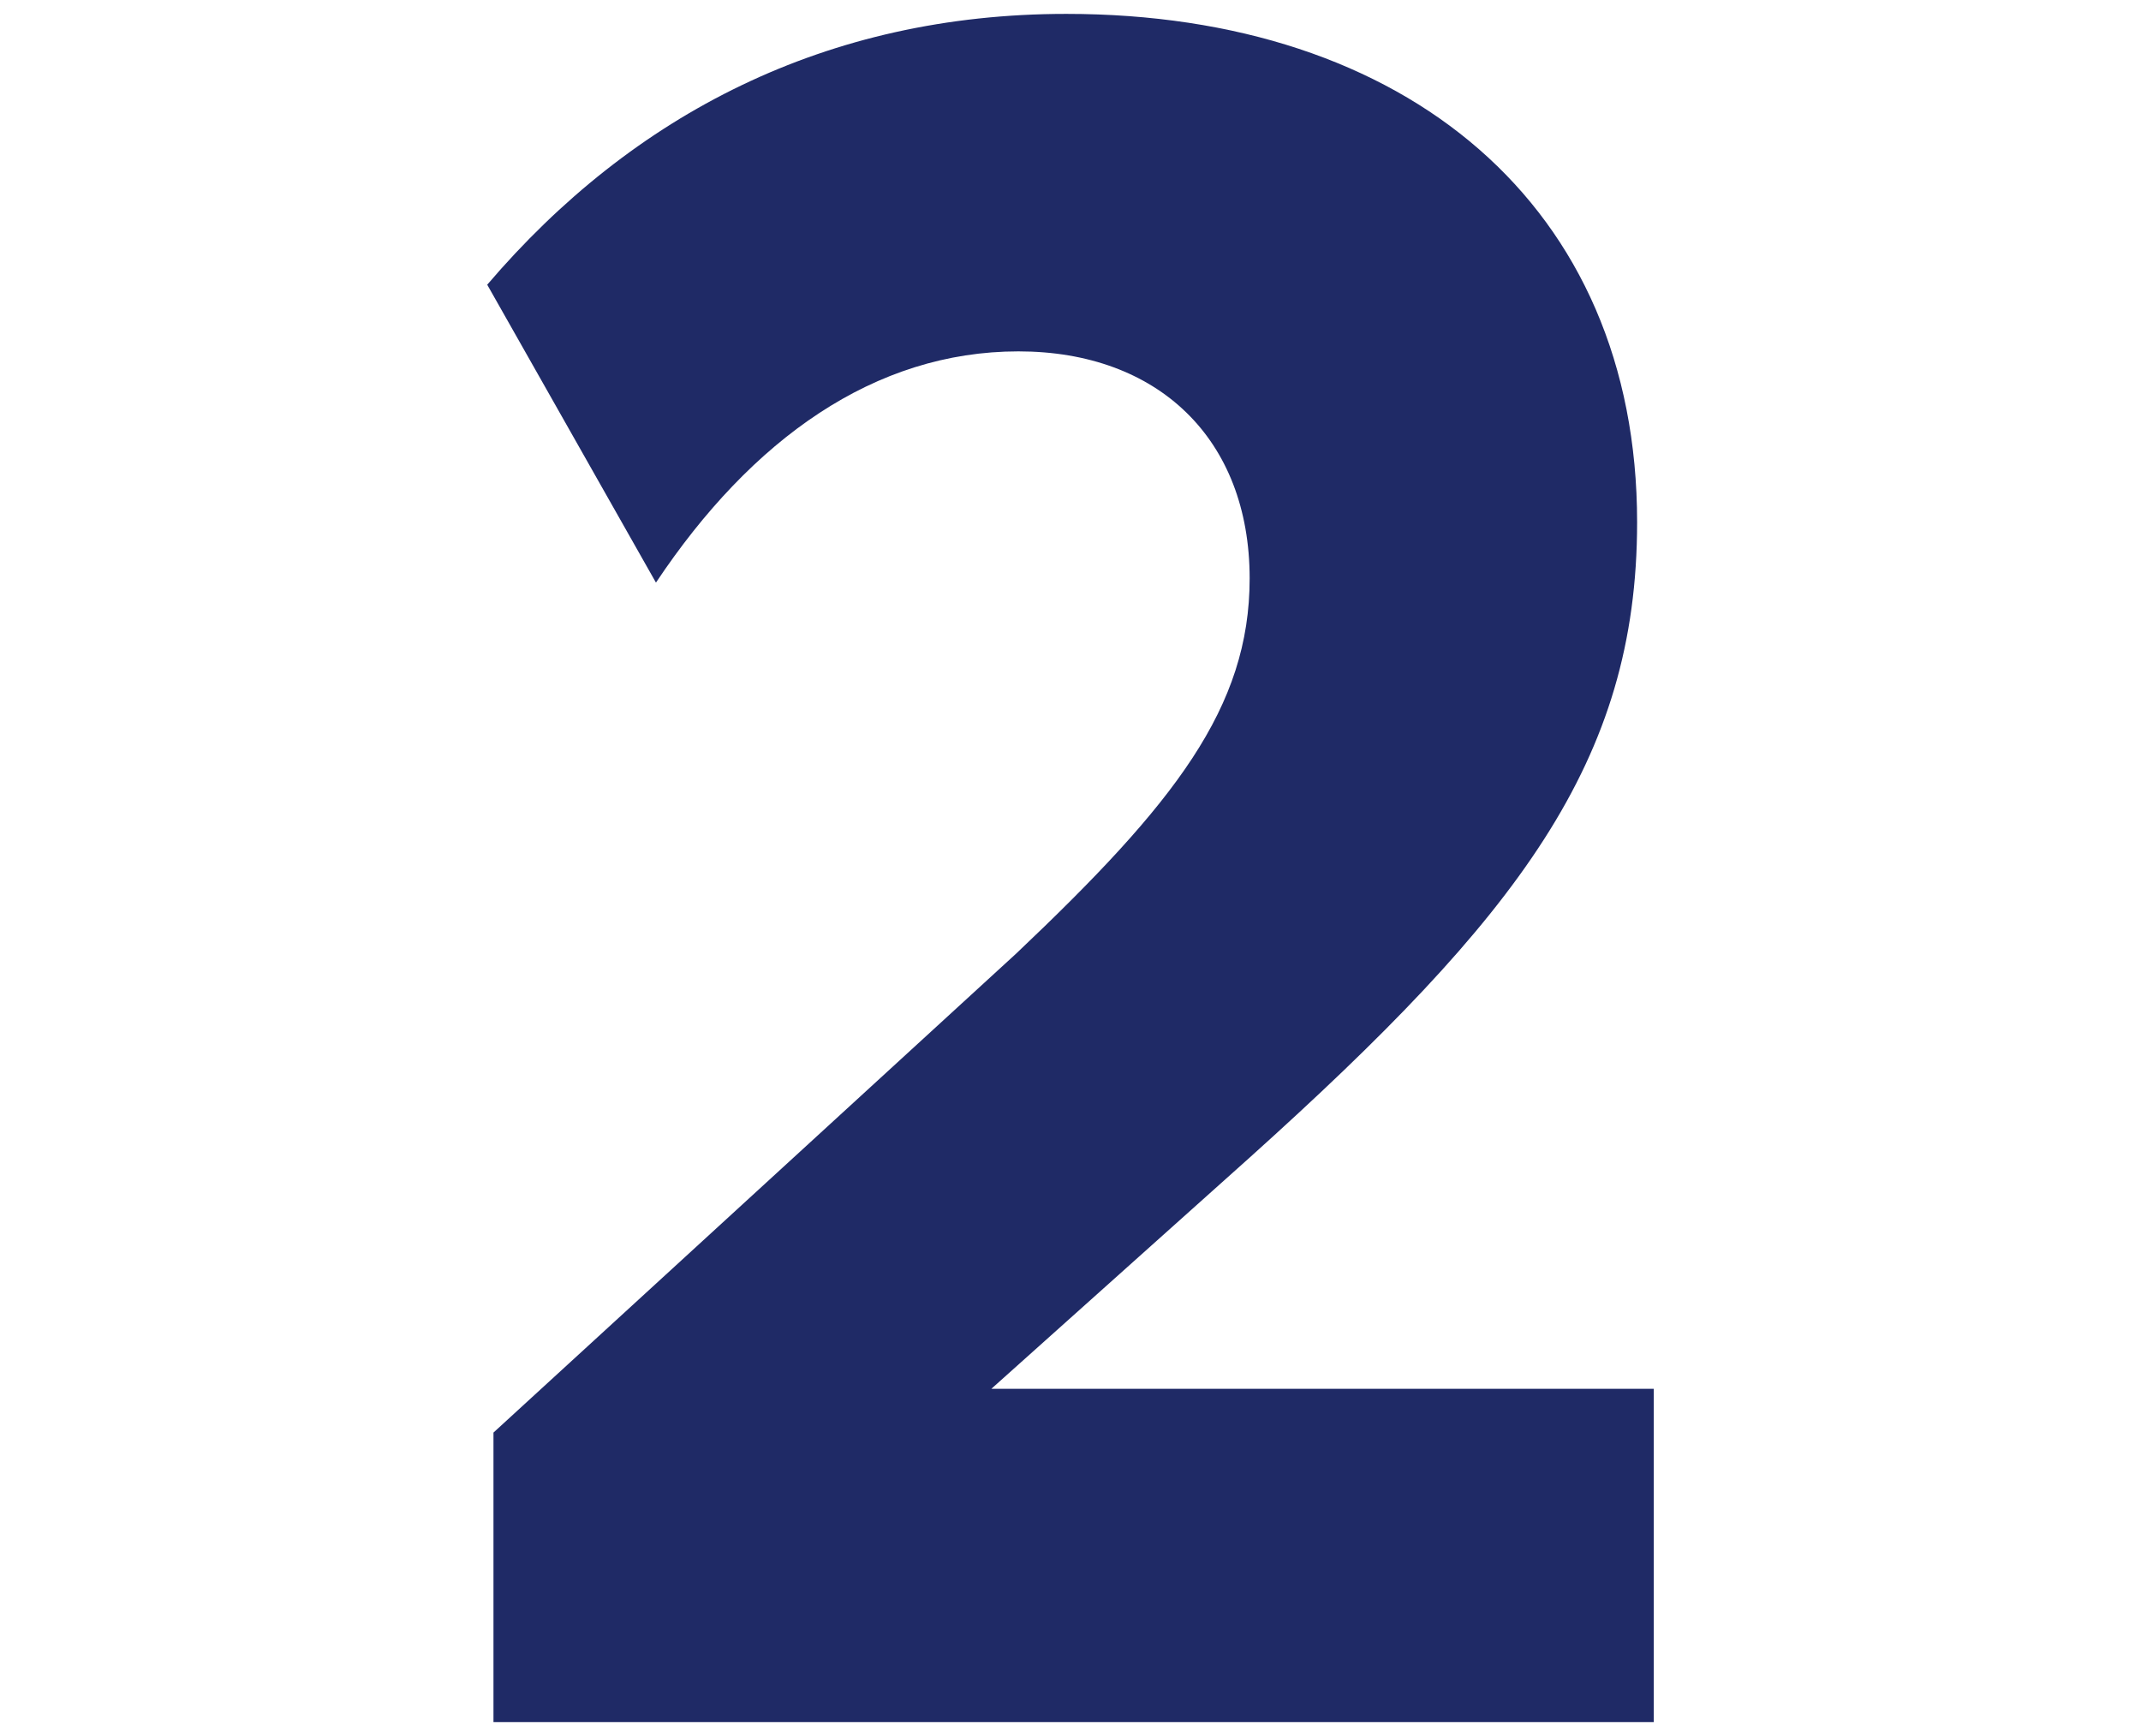 <svg width="74" height="60" viewBox="0 0 74 60" fill="none" xmlns="http://www.w3.org/2000/svg">
<path d="M17.056 59.52V49.512L35.128 32.952C40.6 27.768 43.192 24.456 43.192 19.992C43.192 15.168 40.024 12.144 35.2 12.144C30.232 12.144 25.984 15.168 22.672 20.136L16.84 9.84C21.88 3.936 28.576 0.48 36.856 0.48C48.592 0.48 56.584 7.104 56.584 18.048C56.584 26.328 52.48 31.656 43.192 40.008L34.264 48H57.16V59.52H17.056Z" fill="#1F2A66"/>
</svg>
